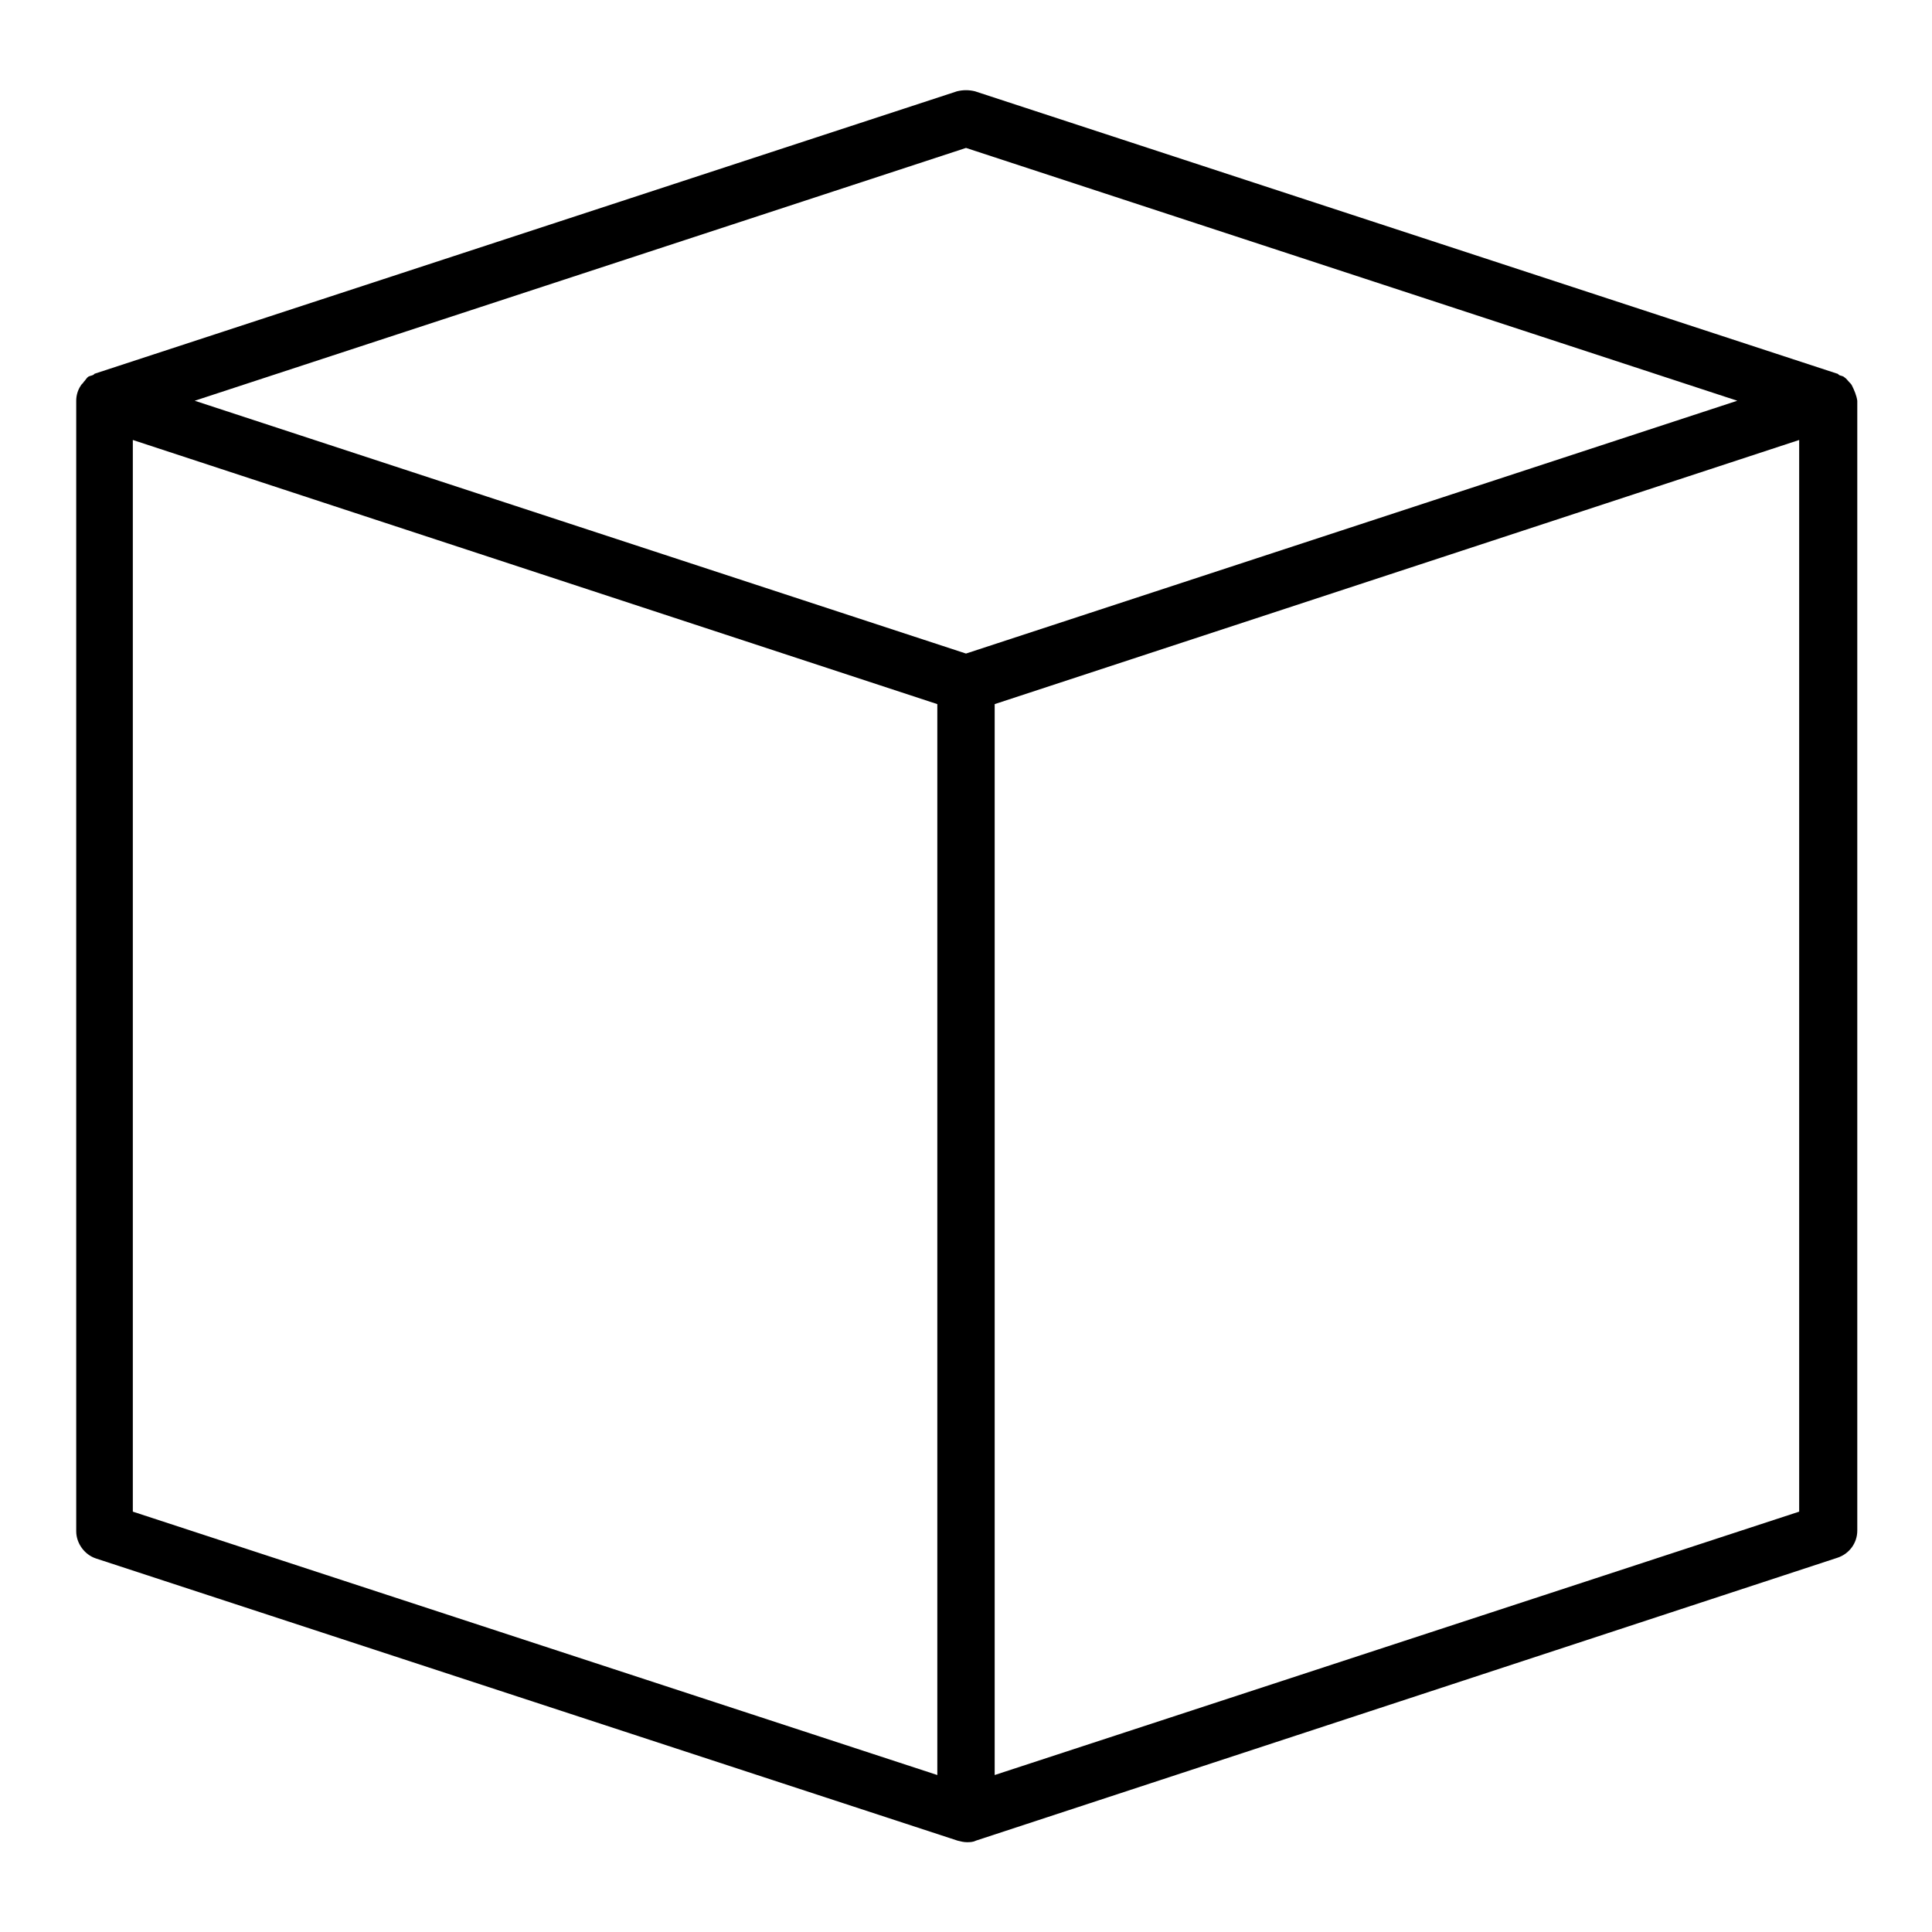 <?xml version="1.0" encoding="utf-8"?>
<!-- Svg Vector Icons : http://www.onlinewebfonts.com/icon -->
<!DOCTYPE svg PUBLIC "-//W3C//DTD SVG 1.1//EN" "http://www.w3.org/Graphics/SVG/1.1/DTD/svg11.dtd">
<svg version="1.1" xmlns="http://www.w3.org/2000/svg" xmlns:xlink="http://www.w3.org/1999/xlink" x="0px" y="0px" viewBox="0 0 256 256" enable-background="new 0 0 256 256" xml:space="preserve">
<g><g><path fill="#000000" d="M245.4,51.1c-0.1-0.2-0.2-0.3-0.4-0.5c-0.2-0.2-0.3-0.4-0.6-0.6c-0.2-0.2-0.5-0.2-0.7-0.3c-0.1-0.1-0.2-0.2-0.3-0.2L129.2,12.1c-0.8-0.2-1.6-0.2-2.4,0L12.6,49.5c-0.1,0-0.2,0.2-0.3,0.2c-0.2,0.1-0.5,0.1-0.7,0.3c-0.2,0.2-0.3,0.4-0.5,0.6c-0.1,0.2-0.3,0.3-0.4,0.5c-0.4,0.6-0.6,1.3-0.6,2v149.8c0,1.6,1.1,3.1,2.6,3.6l114.2,37.4c0.4,0.1,0.8,0.2,1.2,0.2c0.4,0,0.8,0,1.2-0.2l114.2-37.5c1.5-0.5,2.6-1.9,2.6-3.6V53.1C246,52.4,245.7,51.7,245.4,51.1z M128,19.6l102.2,33.5L128,86.6L25.8,53.1L128,19.6z M17.6,58.3l106.6,35v141.9L17.6,200.3V58.3z M238.4,200.3l-106.6,34.9V93.3l106.6-35V200.3z"/></g></g>
</svg>